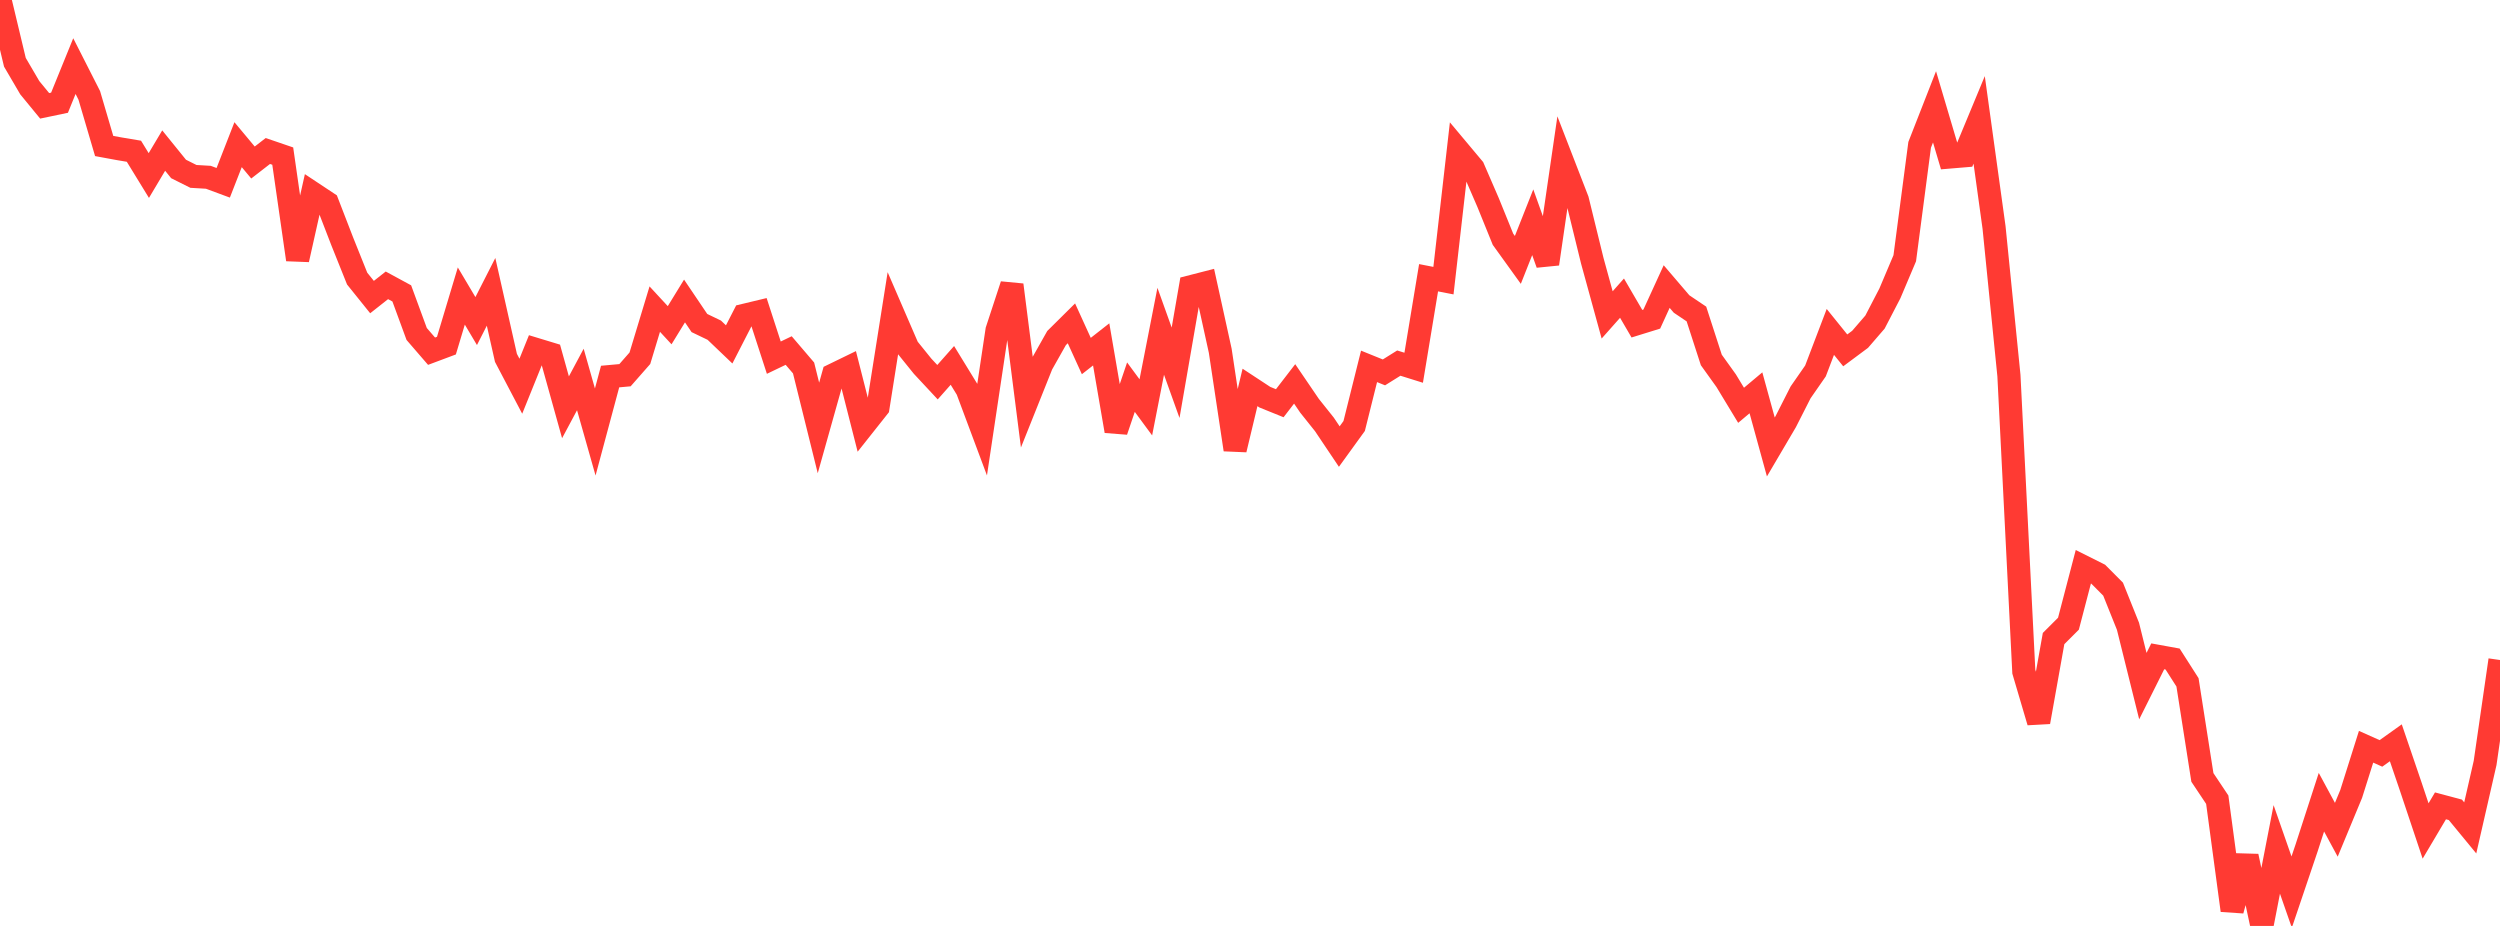 <?xml version="1.0" standalone="no"?>
<!DOCTYPE svg PUBLIC "-//W3C//DTD SVG 1.1//EN" "http://www.w3.org/Graphics/SVG/1.1/DTD/svg11.dtd">

<svg width="135" height="50" viewBox="0 0 135 50" preserveAspectRatio="none" 
  xmlns="http://www.w3.org/2000/svg"
  xmlns:xlink="http://www.w3.org/1999/xlink">


<polyline points="0.0, 0.0 0.804, 3.363 1.607, 4.735 2.411, 5.715 3.214, 5.547 4.018, 3.57 4.821, 5.151 5.625, 7.884 6.429, 8.032 7.232, 8.167 8.036, 9.479 8.839, 8.131 9.643, 9.124 10.446, 9.526 11.25, 9.573 12.054, 9.871 12.857, 7.812 13.661, 8.776 14.464, 8.154 15.268, 8.429 16.071, 14.019 16.875, 10.426 17.679, 10.959 18.482, 13.037 19.286, 15.043 20.089, 16.042 20.893, 15.408 21.696, 15.844 22.5, 18.034 23.304, 18.965 24.107, 18.664 24.911, 15.985 25.714, 17.338 26.518, 15.759 27.321, 19.325 28.125, 20.856 28.929, 18.865 29.732, 19.109 30.536, 21.994 31.339, 20.492 32.143, 23.328 32.946, 20.334 33.75, 20.261 34.554, 19.345 35.357, 16.692 36.161, 17.562 36.964, 16.253 37.768, 17.444 38.571, 17.83 39.375, 18.598 40.179, 17.031 40.982, 16.838 41.786, 19.314 42.589, 18.929 43.393, 19.87 44.196, 23.109 45.0, 20.248 45.804, 19.857 46.607, 23.014 47.411, 21.999 48.214, 16.922 49.018, 18.781 49.821, 19.776 50.625, 20.639 51.429, 19.731 52.232, 21.041 53.036, 23.193 53.839, 17.836 54.643, 15.386 55.446, 21.693 56.25, 19.681 57.054, 18.256 57.857, 17.46 58.661, 19.226 59.464, 18.597 60.268, 23.275 61.071, 20.906 61.875, 21.997 62.679, 17.889 63.482, 20.129 64.286, 15.49 65.089, 15.284 65.893, 18.942 66.696, 24.28 67.5, 20.921 68.304, 21.449 69.107, 21.774 69.911, 20.73 70.714, 21.91 71.518, 22.918 72.321, 24.115 73.125, 23.004 73.929, 19.784 74.732, 20.109 75.536, 19.607 76.339, 19.858 77.143, 14.998 77.946, 15.155 78.75, 8.124 79.554, 9.084 80.357, 10.938 81.161, 12.92 81.964, 14.035 82.768, 12.002 83.571, 14.248 84.375, 8.726 85.179, 10.802 85.982, 14.076 86.786, 17.005 87.589, 16.1 88.393, 17.48 89.196, 17.231 90.0, 15.474 90.804, 16.415 91.607, 16.956 92.411, 19.438 93.214, 20.558 94.018, 21.886 94.821, 21.212 95.625, 24.136 96.429, 22.769 97.232, 21.188 98.036, 20.031 98.839, 17.923 99.643, 18.92 100.446, 18.323 101.25, 17.392 102.054, 15.842 102.857, 13.945 103.661, 7.821 104.464, 5.769 105.268, 8.479 106.071, 8.412 106.875, 6.474 107.679, 12.285 108.482, 20.283 109.286, 36.269 110.089, 38.989 110.893, 34.482 111.696, 33.68 112.5, 30.605 113.304, 31.008 114.107, 31.814 114.911, 33.819 115.714, 37.05 116.518, 35.442 117.321, 35.588 118.125, 36.847 118.929, 41.981 119.732, 43.184 120.536, 49.162 121.339, 46.238 122.143, 50.0 122.946, 45.868 123.75, 48.173 124.554, 45.795 125.357, 43.319 126.161, 44.808 126.964, 42.872 127.768, 40.325 128.571, 40.684 129.375, 40.111 130.179, 42.471 130.982, 44.873 131.786, 43.516 132.589, 43.73 133.393, 44.707 134.196, 41.198 135.0, 35.641" fill="none" stroke="#ff3a33" stroke-width="1.25"/>

</svg>